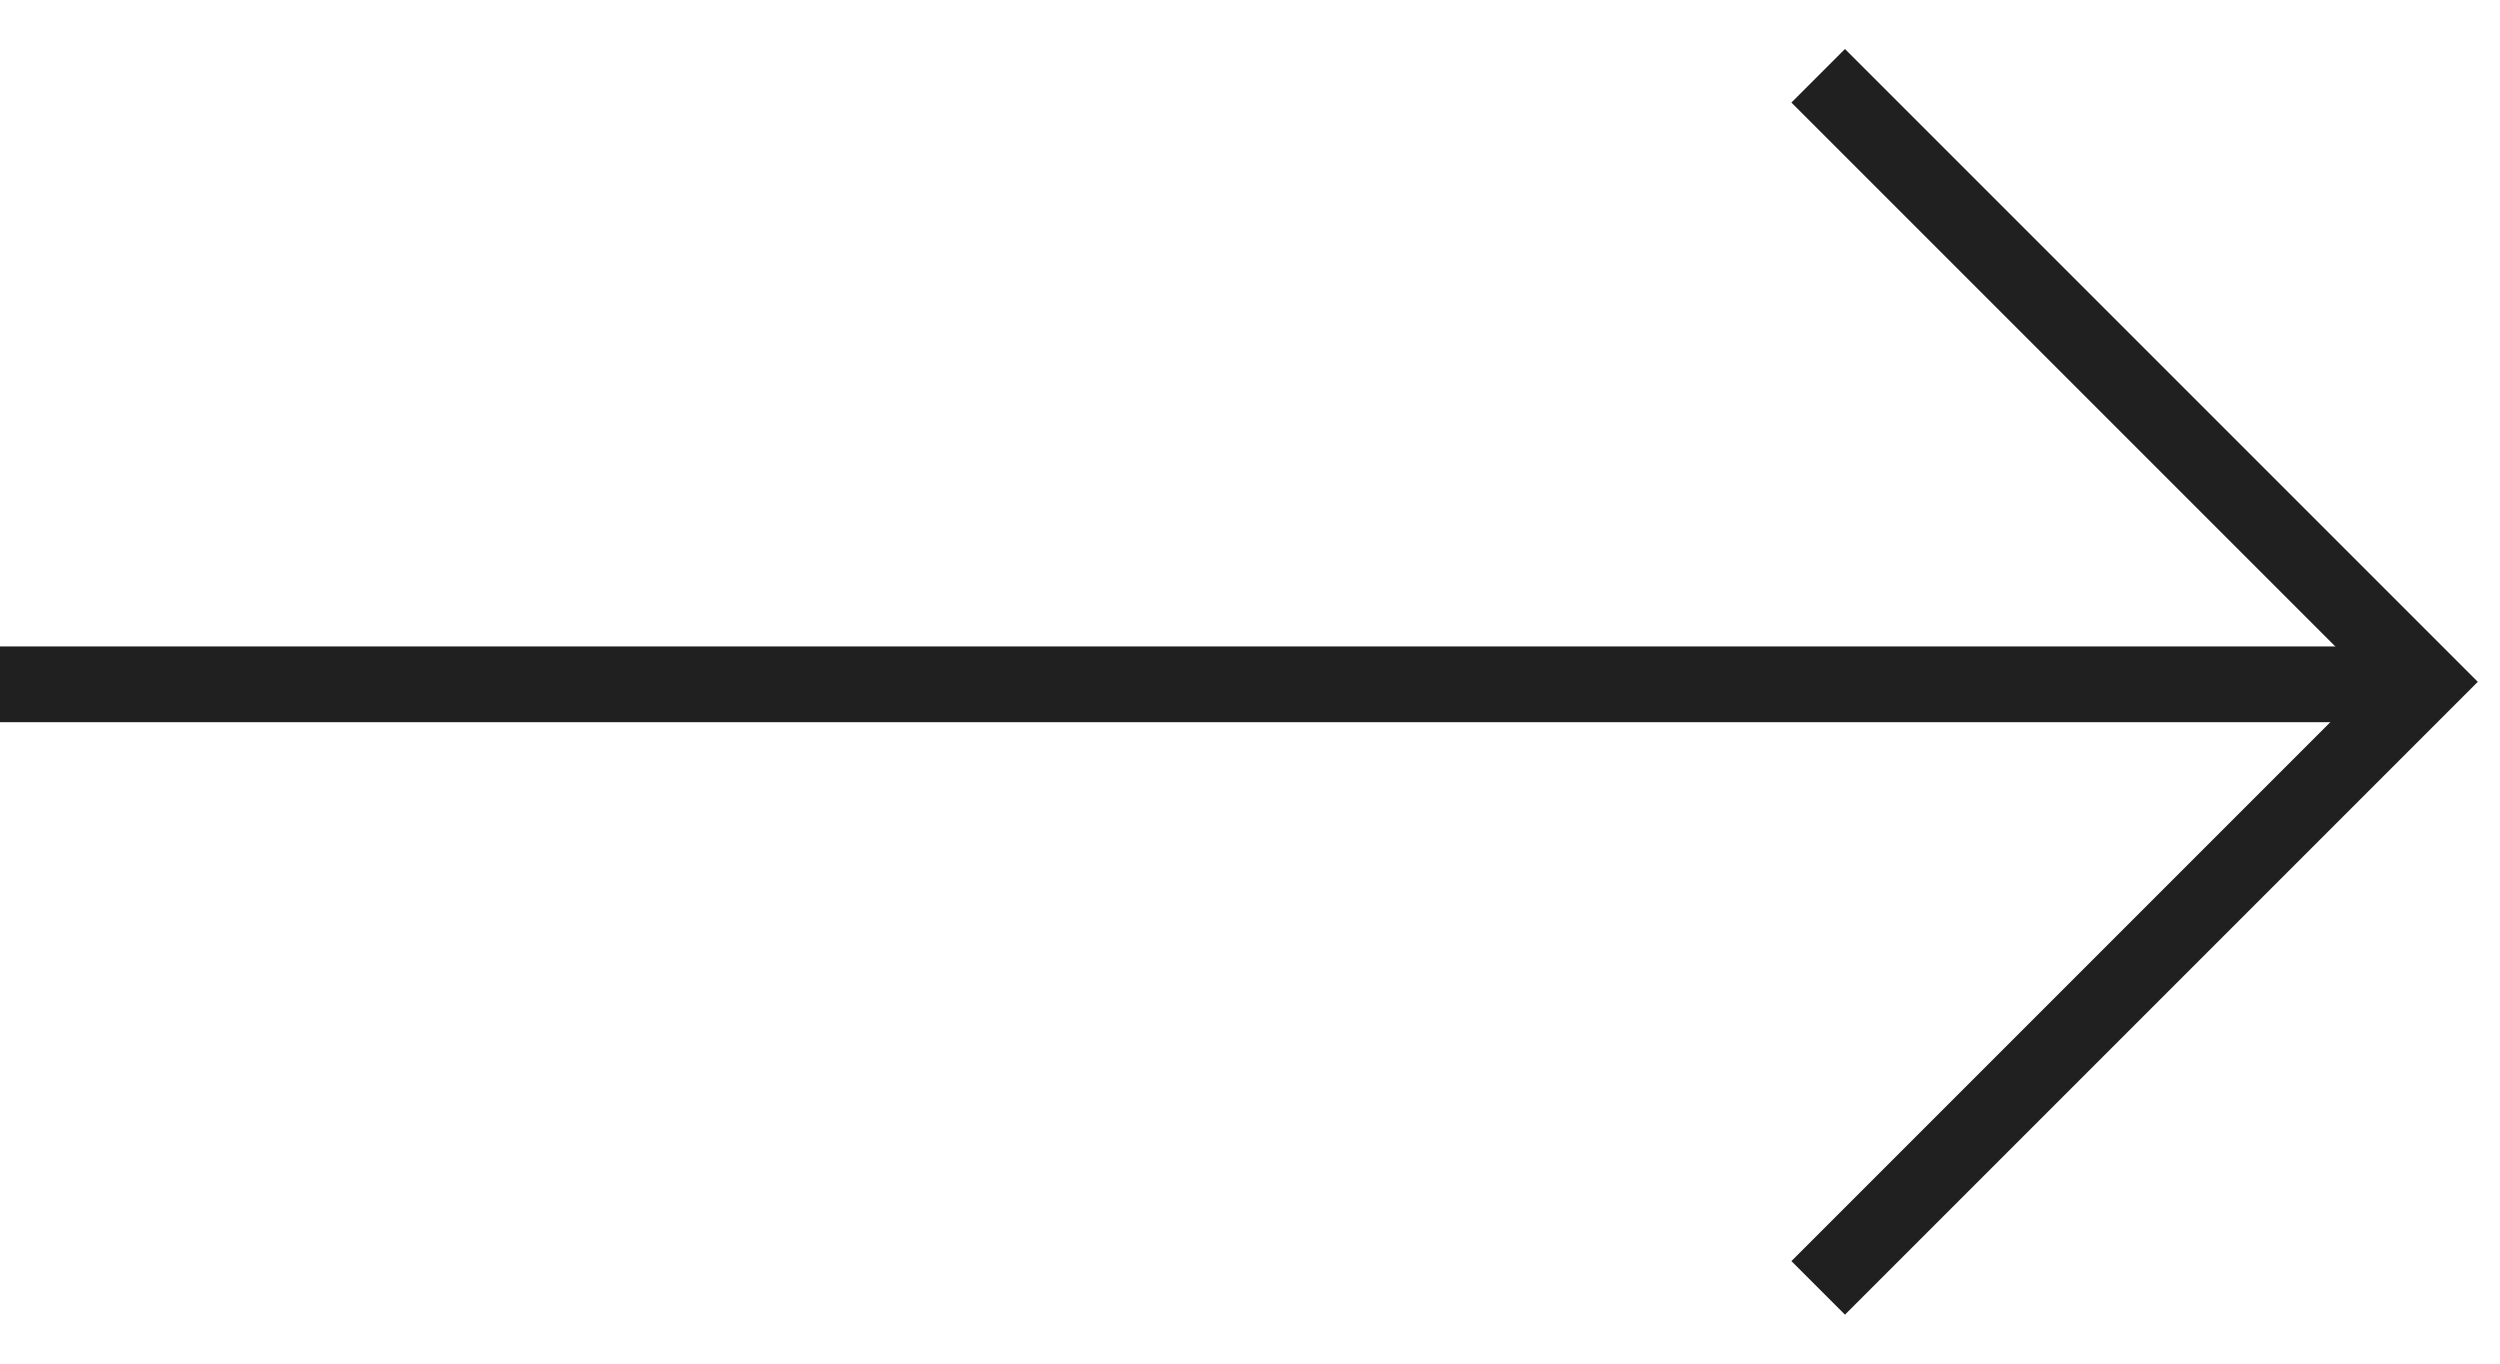 <svg width="33" height="18" viewBox="0 0 33 18" fill="none" xmlns="http://www.w3.org/2000/svg">
<line x1="-2.18557e-08" y1="9.033" x2="32" y2="9.033" stroke="#202020"/>
<path d="M24 17L32 9L24 1" stroke="#202020"/>
</svg>

